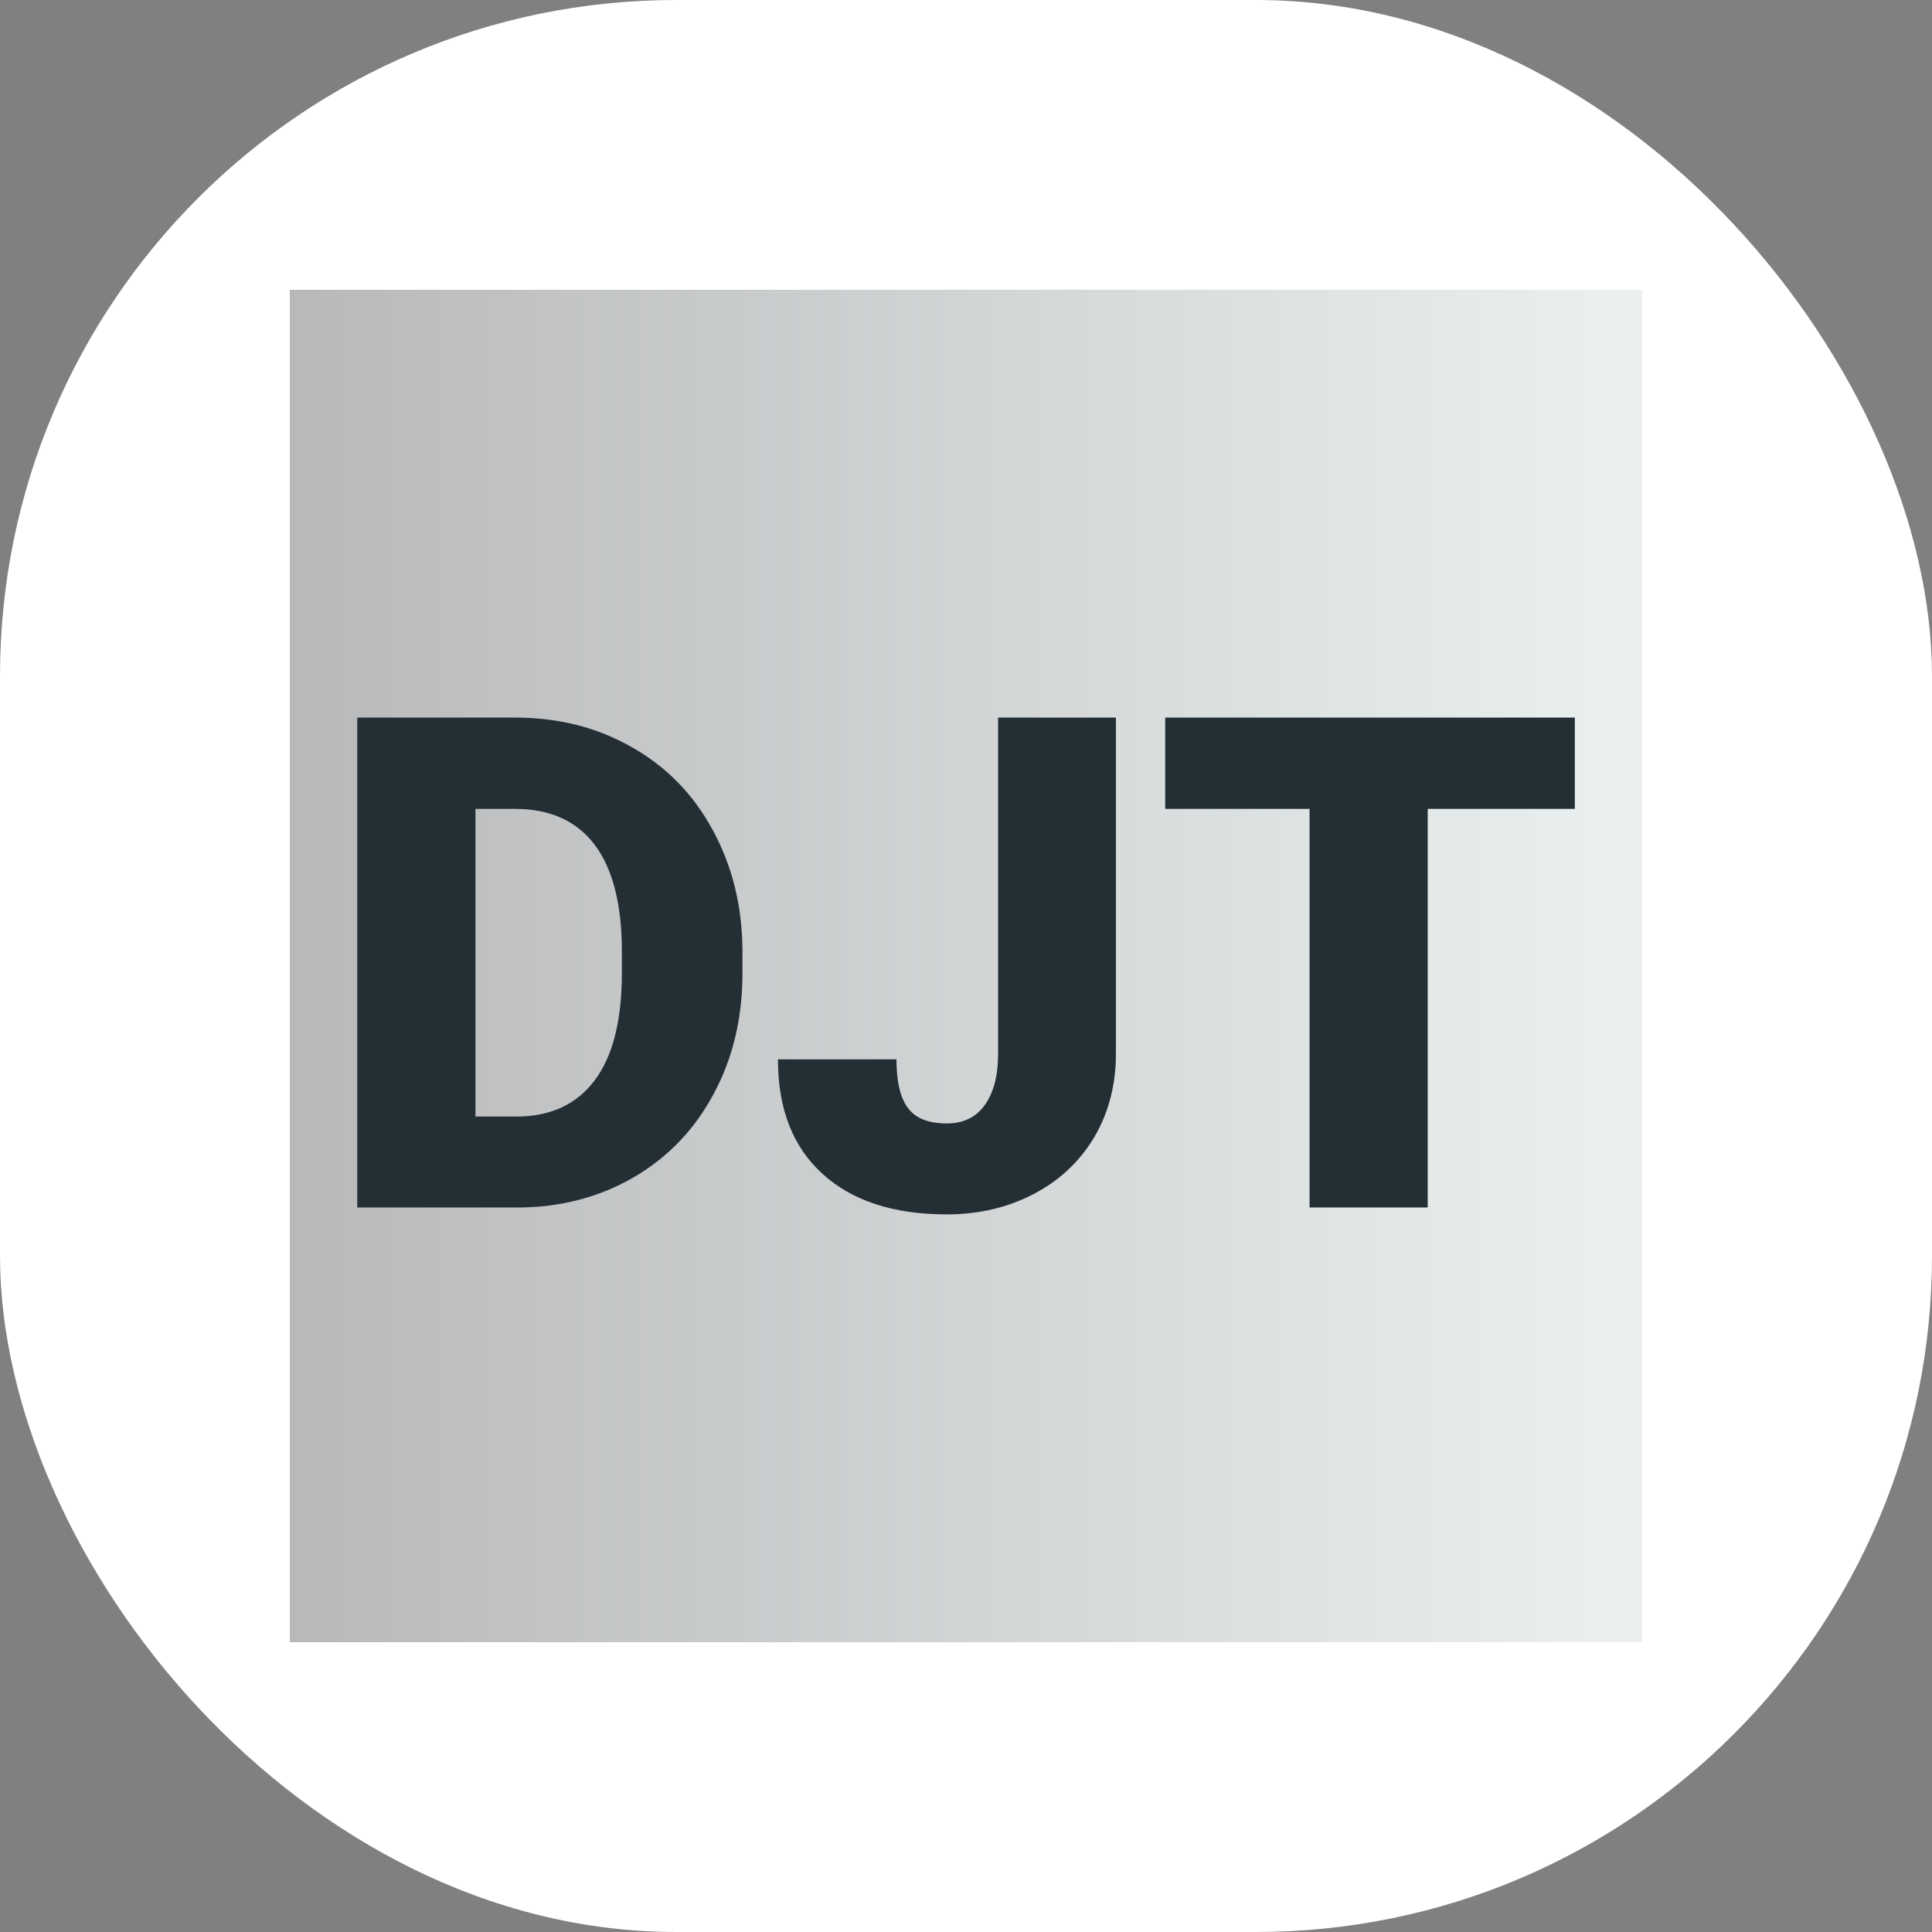 <svg xmlns="http://www.w3.org/2000/svg" version="1.1" xmlns:xlink="http://www.w3.org/1999/xlink" width="1000" height="1000"><rect width="100%" height="100%" fill="#808080" stroke="none"/><g clip-path="url(#SvgjsClipPath1003)"><rect width="1000" height="1000" fill="#ffffff"></rect><g transform="matrix(3.5,0,0,3.5,150,150)"><svg xmlns="http://www.w3.org/2000/svg" version="1.1" xmlns:xlink="http://www.w3.org/1999/xlink" width="200" height="200"><svg xmlns="http://www.w3.org/2000/svg" version="1.1" xmlns:xlink="http://www.w3.org/1999/xlink" viewBox="0 0 200 200"><rect width="200" height="200" fill="url('#gradient')"></rect><defs><linearGradient id="gradient" gradientTransform="rotate(0 0.5 0.5)"><stop offset="0%" stop-color="#b7b8ba"></stop><stop offset="100%" stop-color="#ebf1f1"></stop></linearGradient><clipPath id="SvgjsClipPath1003"><rect width="1000" height="1000" x="0" y="0" rx="350" ry="350"></rect></clipPath></defs><g><g fill="#242f35" transform="matrix(5.095,0,0,5.095,4.528,135.714)" stroke="#323847" stroke-width="0"><path d="M5.75 0L1.07 0L1.07-14.22L5.65-14.22Q7.54-14.22 9.04-13.36Q10.55-12.51 11.39-10.95Q12.24-9.39 12.25-7.46L12.25-7.46L12.25-6.81Q12.25-4.85 11.42-3.31Q10.60-1.76 9.10-0.88Q7.60-0.01 5.75 0L5.75 0ZM5.65-11.57L4.50-11.57L4.50-2.64L5.69-2.64Q7.17-2.64 7.96-3.69Q8.75-4.74 8.75-6.81L8.75-6.81L8.75-7.42Q8.75-9.48 7.96-10.53Q7.17-11.57 5.65-11.57L5.65-11.57ZM19.67-4.46L19.67-14.22L23.09-14.22L23.09-4.46Q23.09-3.11 22.46-2.04Q21.83-0.98 20.70-0.39Q19.57 0.20 18.18 0.20L18.18 0.20Q15.86 0.20 14.57-0.98Q13.28-2.15 13.28-4.30L13.28-4.30L16.72-4.30Q16.72-3.32 17.06-2.88Q17.39-2.44 18.18-2.44L18.18-2.44Q18.90-2.44 19.28-2.97Q19.67-3.51 19.67-4.46L19.67-4.46ZM36.41-14.22L36.41-11.57L32.14-11.57L32.14 0L28.71 0L28.71-11.57L24.52-11.57L24.52-14.22L36.41-14.22Z"></path></g></g></svg></svg></g></g></svg>